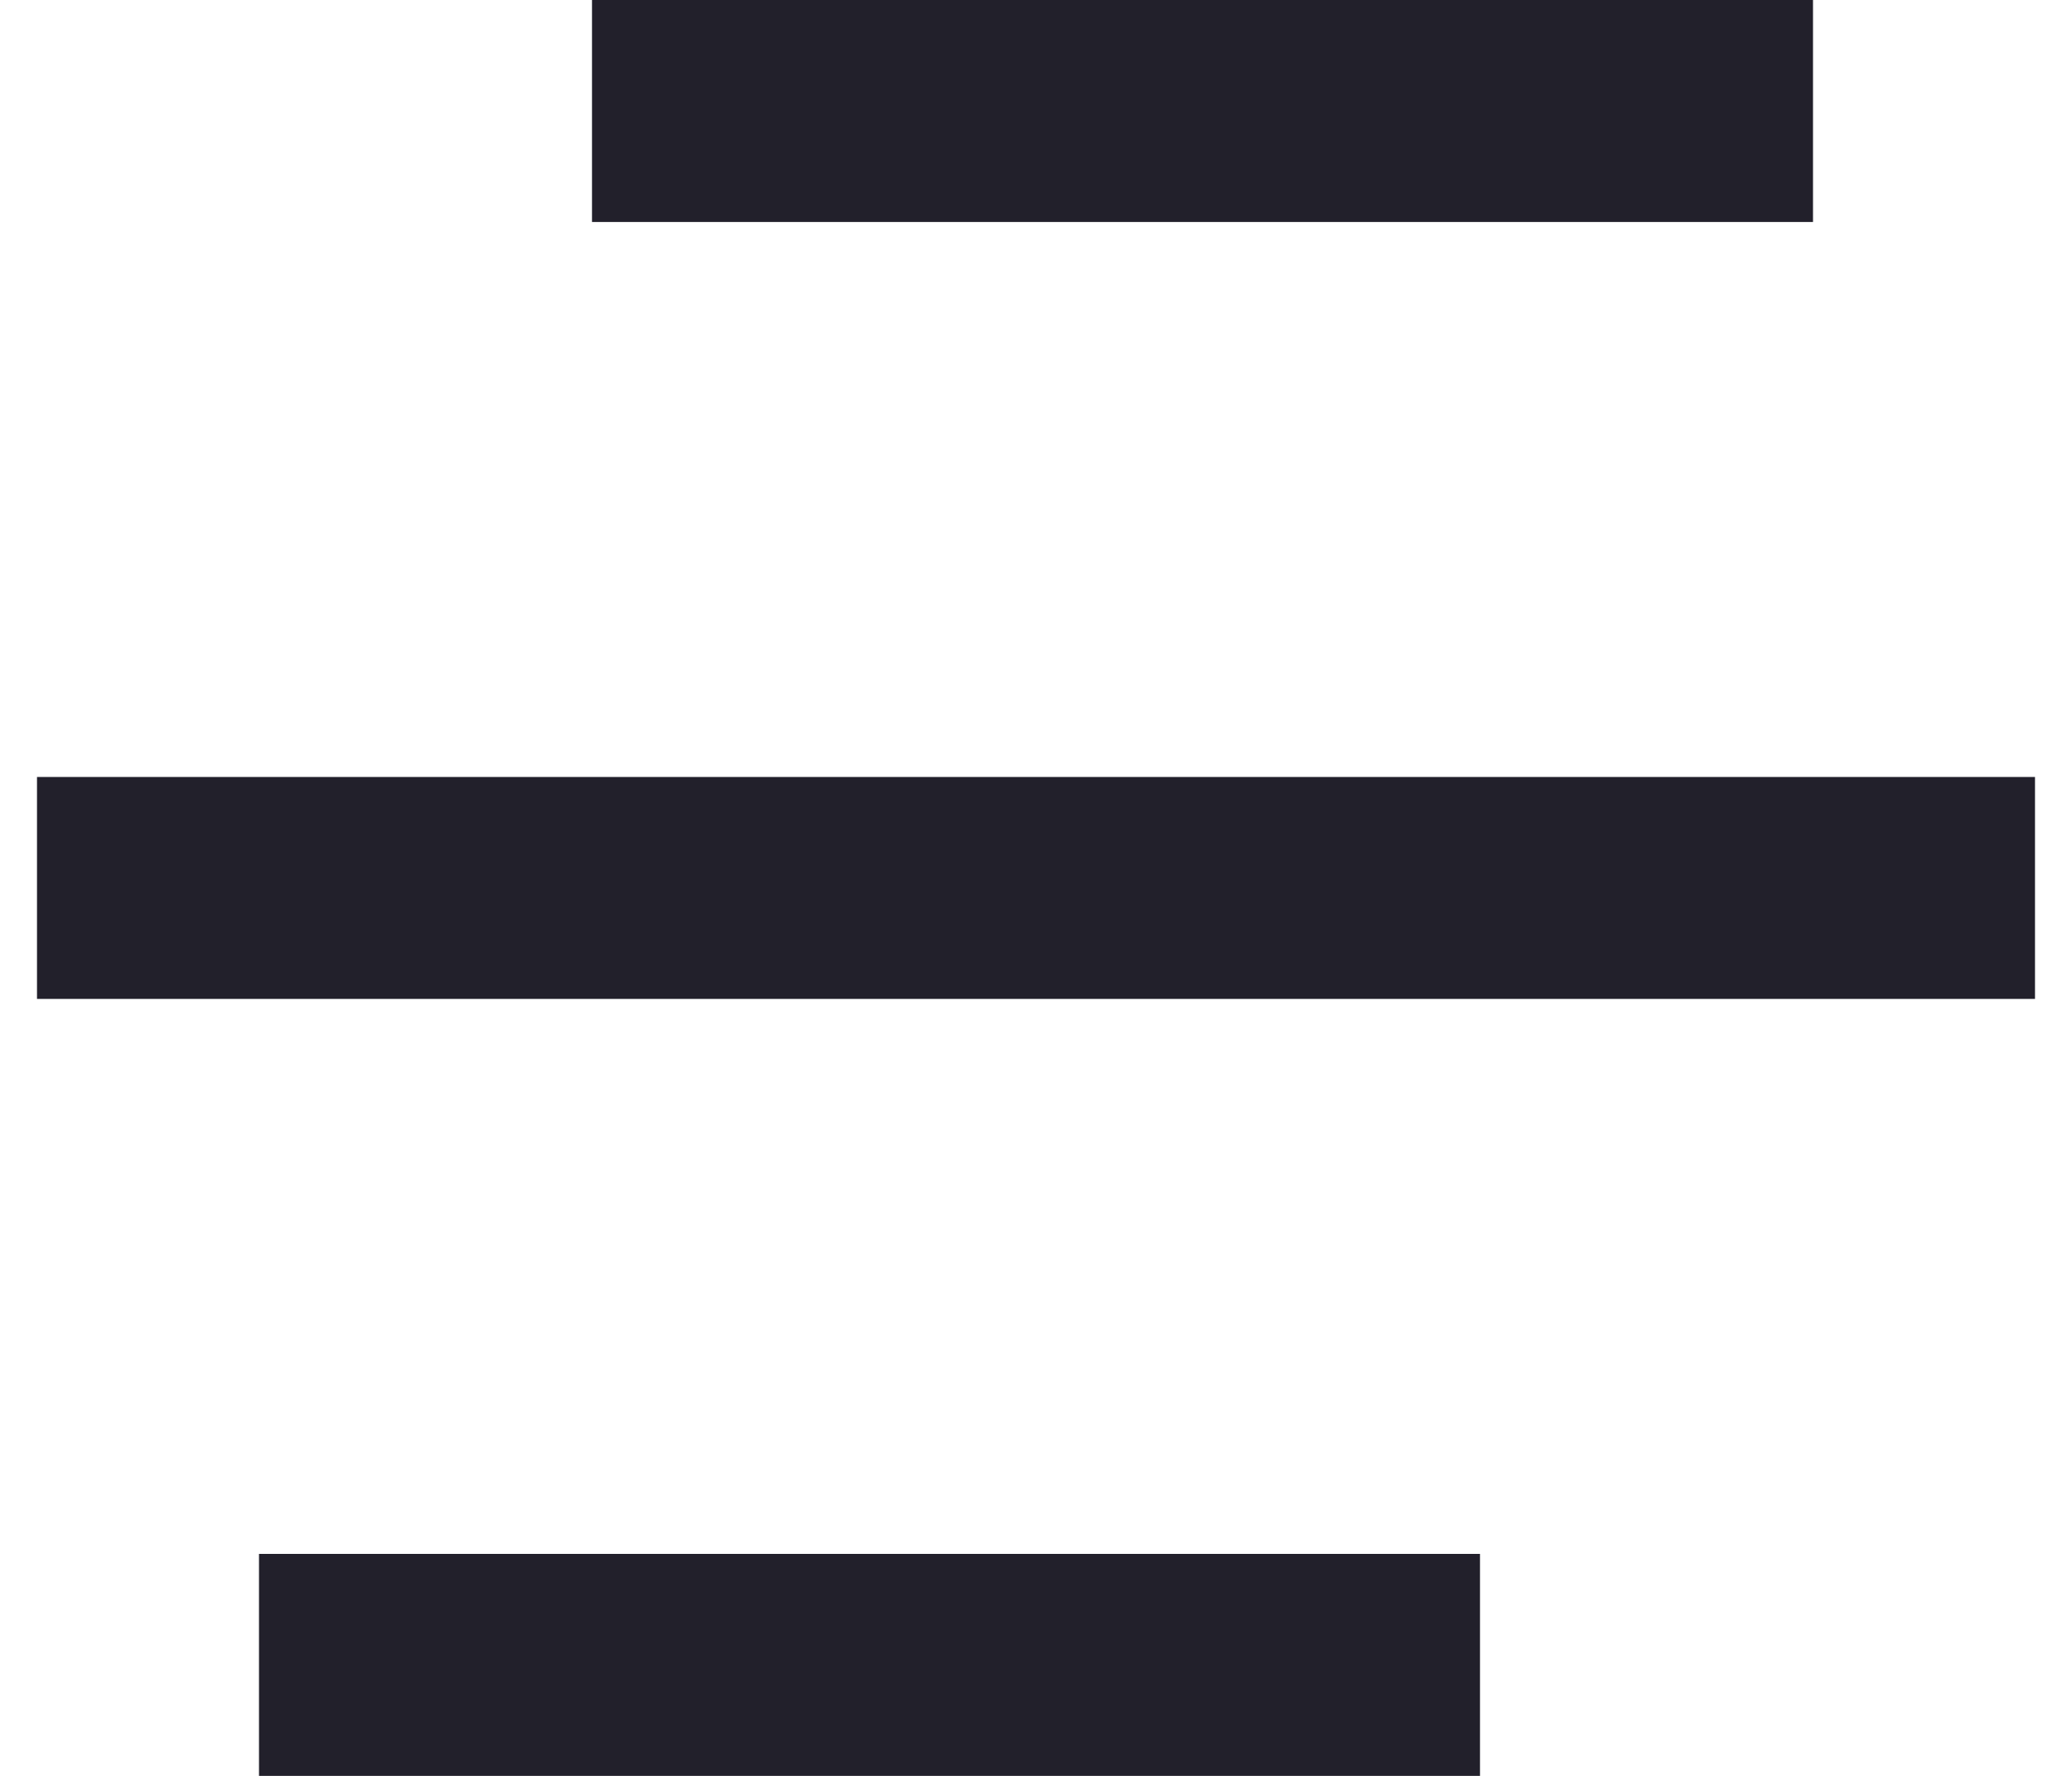 <svg width="28" height="24" viewBox="0 0 28 24" fill="none" xmlns="http://www.w3.org/2000/svg">
<path d="M20 21V24H3.5V21H20ZM27.5 10.5V13.5H0.5V10.5H27.5ZM24.5 0V3H8V0H24.5Z" fill="#22202B"/>
</svg>
